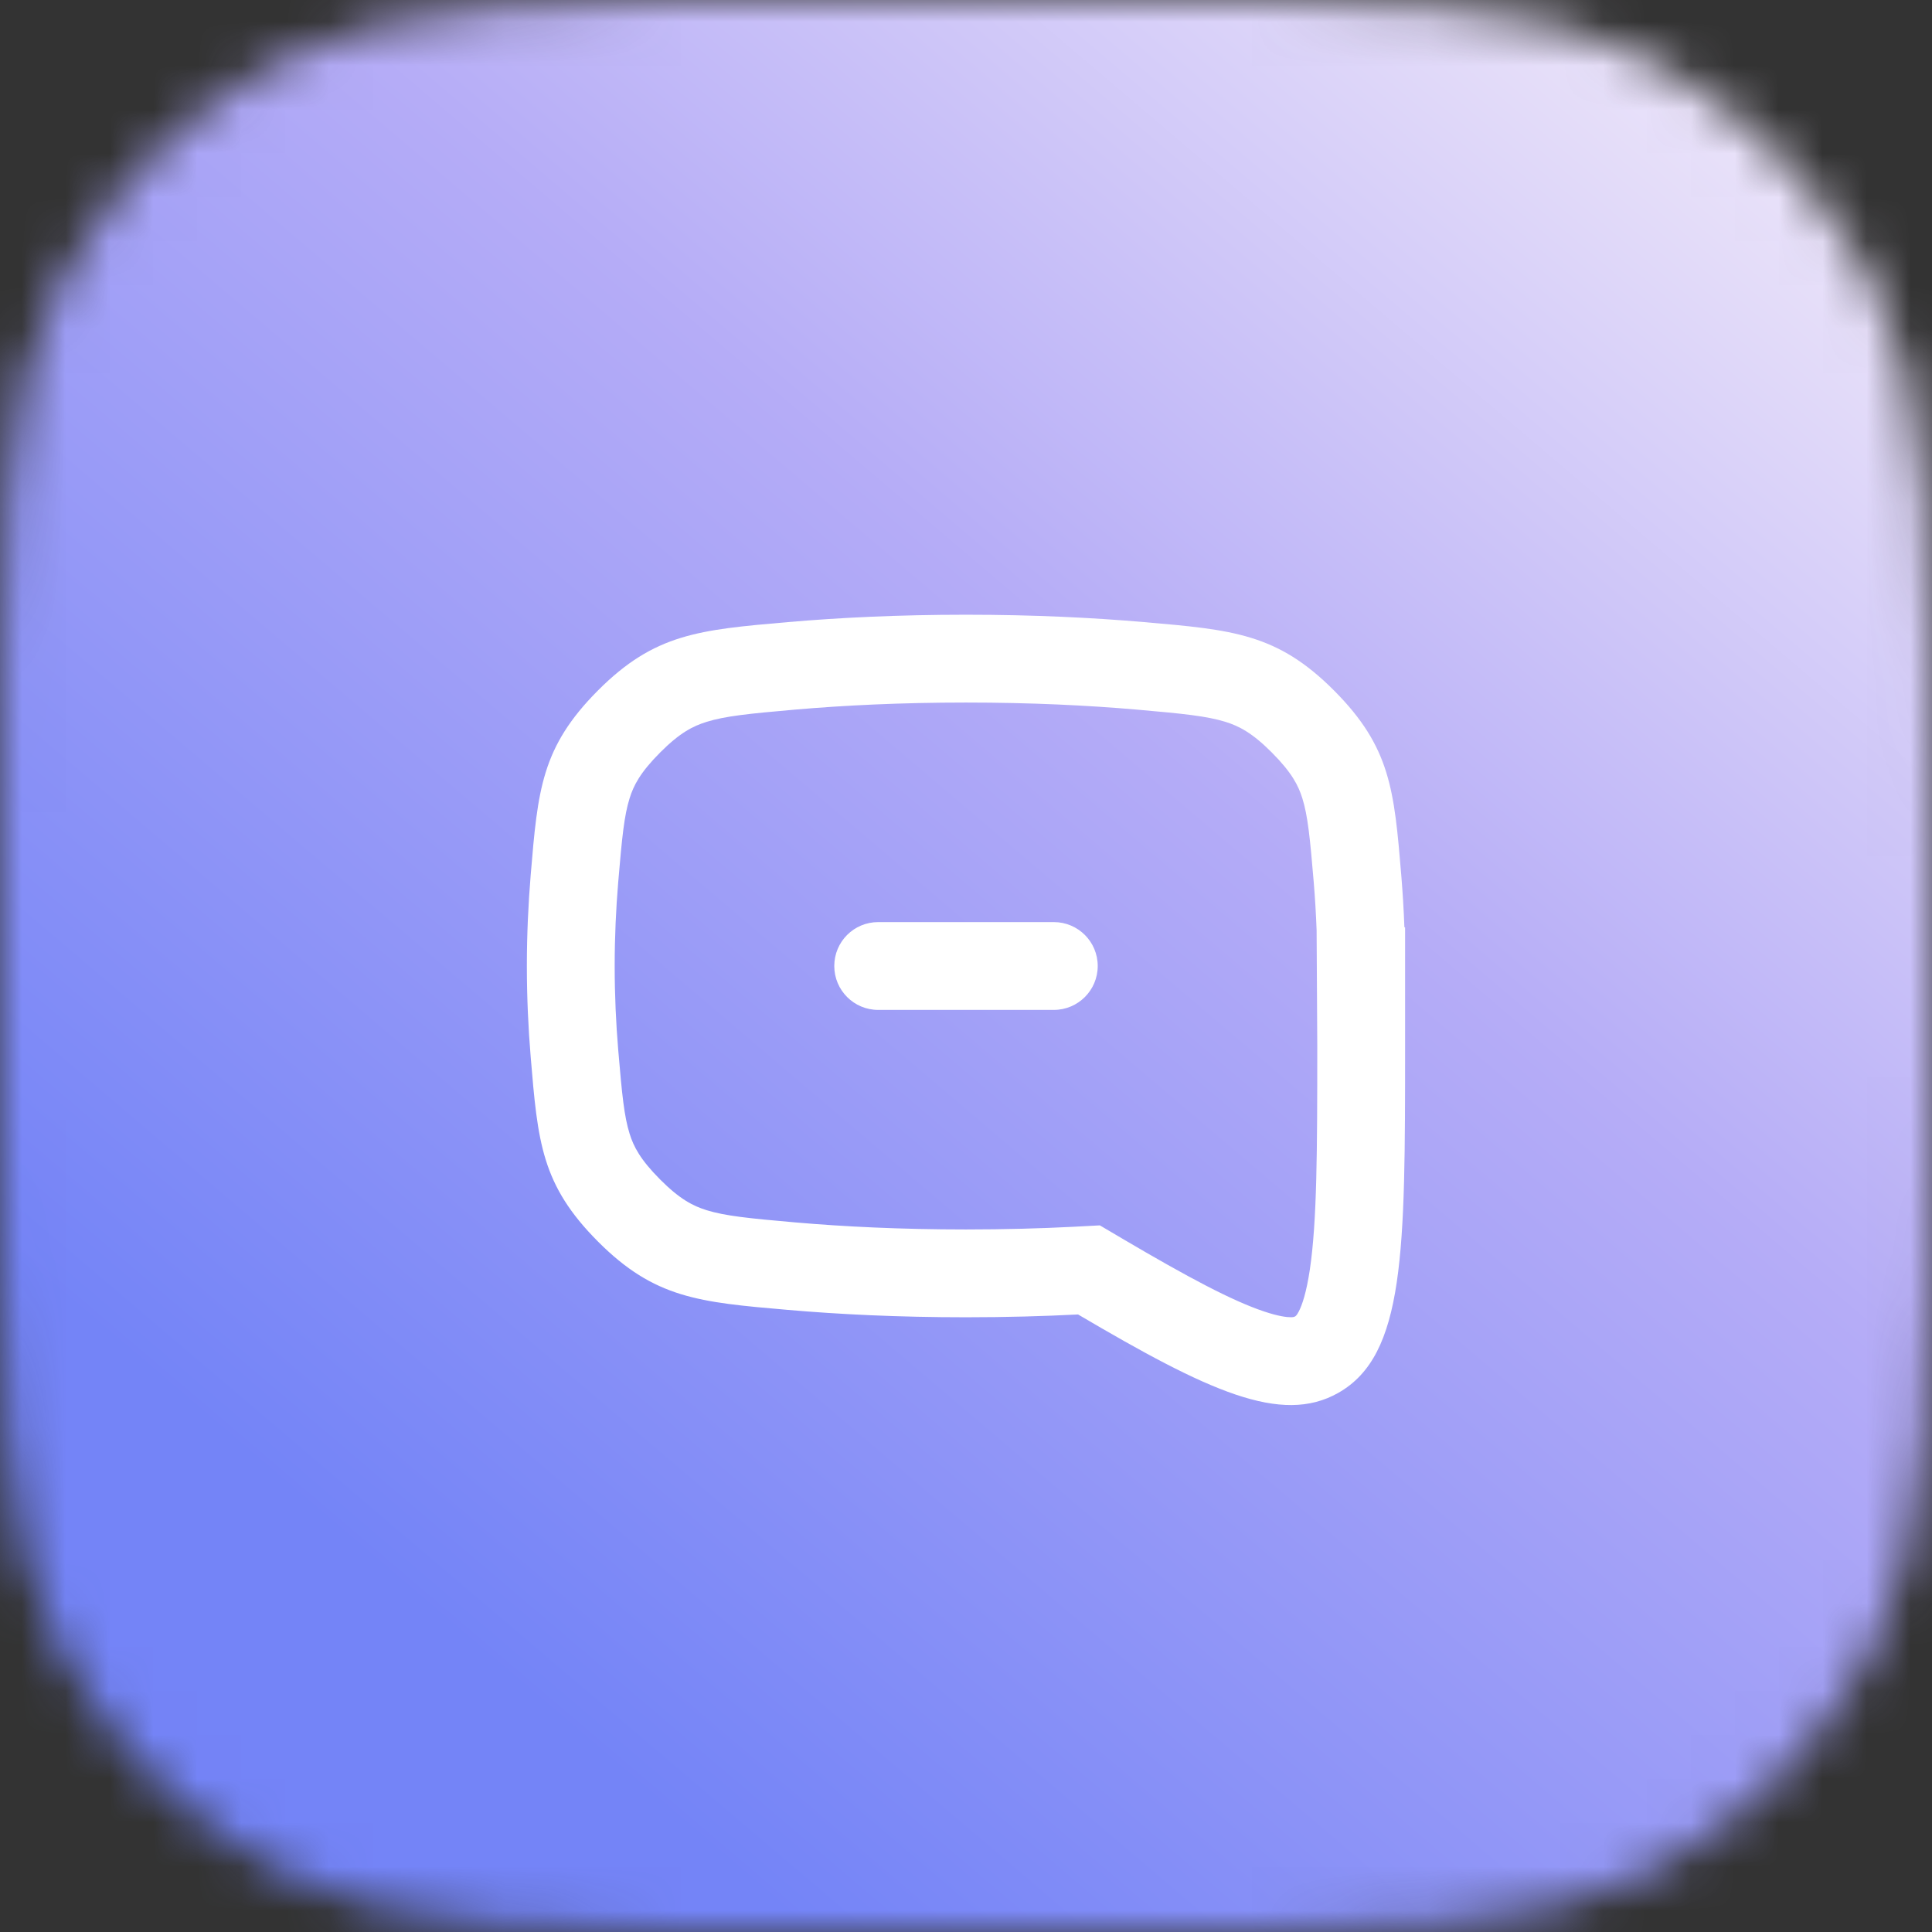 <svg width="44" height="44" viewBox="0 0 44 44" fill="none" xmlns="http://www.w3.org/2000/svg">
<rect x="0" y="0" width="44" height="44" fill="#333333" stroke="none"/>
<g clip-path="url(#clip0_1133_6782)">
<mask id="mask0_1133_6782" style="mask-type:alpha" maskUnits="userSpaceOnUse" x="0" y="0" width="44" height="44">
<path d="M0 19.2C0 12.479 0 9.119 1.308 6.552C2.458 4.294 4.294 2.458 6.552 1.308C9.119 0 12.479 0 19.2 0H24.8C31.521 0 34.881 0 37.448 1.308C39.706 2.458 41.542 4.294 42.692 6.552C44 9.119 44 12.479 44 19.2V24.8C44 31.521 44 34.881 42.692 37.448C41.542 39.706 39.706 41.542 37.448 42.692C34.881 44 31.521 44 24.8 44H19.2C12.479 44 9.119 44 6.552 42.692C4.294 41.542 2.458 39.706 1.308 37.448C0 34.881 0 31.521 0 24.8V19.2Z" fill="#0097FD"/>
</mask>
<g mask="url(#mask0_1133_6782)">
<rect width="44" height="44" fill="url(#paint0_linear_1133_6782)"/>
<g clip-path="url(#clip1_1133_6782)">
<path d="M24 23C24.552 23 25 22.552 25 22C25 21.447 24.552 21 24 21L20 21C19.447 21 19 21.447 19 22C19 22.552 19.447 23 20 23H24Z" fill="white"/>
<path fill-rule="evenodd" clip-rule="evenodd" d="M32 23.813V21.122L31.984 21.115C31.969 20.707 31.944 20.312 31.913 19.932C31.751 17.99 31.67 17.019 30.381 15.725C29.091 14.431 28.079 14.343 26.053 14.168C24.901 14.068 23.549 14 21.999 14C20.45 14 19.097 14.068 17.944 14.168C15.92 14.344 14.908 14.431 13.618 15.725C12.329 17.019 12.248 17.989 12.086 19.93C12.032 20.579 11.999 21.273 11.999 22C11.999 22.727 12.032 23.421 12.086 24.07C12.248 26.011 12.329 26.981 13.618 28.275C14.908 29.569 15.92 29.657 17.944 29.832C19.097 29.932 20.449 30 21.999 30C22.92 30 23.771 29.976 24.552 29.936C27.519 31.683 29.178 32.458 30.478 31.722C32 30.86 32 28.511 32 23.813ZM29.92 20.098C29.949 20.448 29.971 20.812 29.985 21.188L30 23.813C30 26.23 29.994 27.812 29.831 28.913C29.752 29.442 29.654 29.723 29.58 29.866C29.53 29.963 29.505 29.975 29.495 29.98L29.492 29.981L29.49 29.983C29.477 29.99 29.463 29.998 29.402 29.999C29.311 30 29.12 29.98 28.78 29.865C28.057 29.621 27.07 29.098 25.567 28.213L25.049 27.907L24.449 27.939C23.702 27.977 22.886 28 21.999 28C20.508 28 19.213 27.935 18.117 27.84C17.038 27.746 16.515 27.691 16.095 27.562C15.783 27.465 15.482 27.312 15.035 26.863C14.577 26.404 14.429 26.108 14.339 25.82C14.216 25.427 14.166 24.941 14.079 23.904C14.029 23.305 13.999 22.667 13.999 22C13.999 21.333 14.029 20.695 14.079 20.096C14.166 19.059 14.216 18.573 14.339 18.18C14.429 17.892 14.577 17.596 15.035 17.137C15.482 16.688 15.783 16.535 16.095 16.439C16.515 16.309 17.039 16.254 18.117 16.16C19.213 16.065 20.508 16 21.999 16C23.491 16 24.785 16.065 25.881 16.16C26.96 16.254 27.483 16.309 27.904 16.438C28.216 16.535 28.517 16.688 28.964 17.137C29.422 17.596 29.57 17.892 29.66 18.18C29.783 18.574 29.833 19.06 29.92 20.098Z" fill="white"/>
</g>
</g>
</g>
<defs>
<linearGradient id="paint0_linear_1133_6782" x1="9.995" y1="36.932" x2="40.508" y2="1.065" gradientUnits="userSpaceOnUse">
<stop stop-color="#7484F7"/>
<stop offset="0.555" stop-color="#B5ACF7"/>
<stop offset="1" stop-color="#F0E9FA"/>
</linearGradient>
<clipPath id="clip0_1133_6782">
<rect width="44" height="44" fill="white"/>
</clipPath>
<clipPath id="clip1_1133_6782">
<rect width="24" height="24" fill="white" transform="translate(9.999 10)"/>
</clipPath>
</defs>
</svg>
